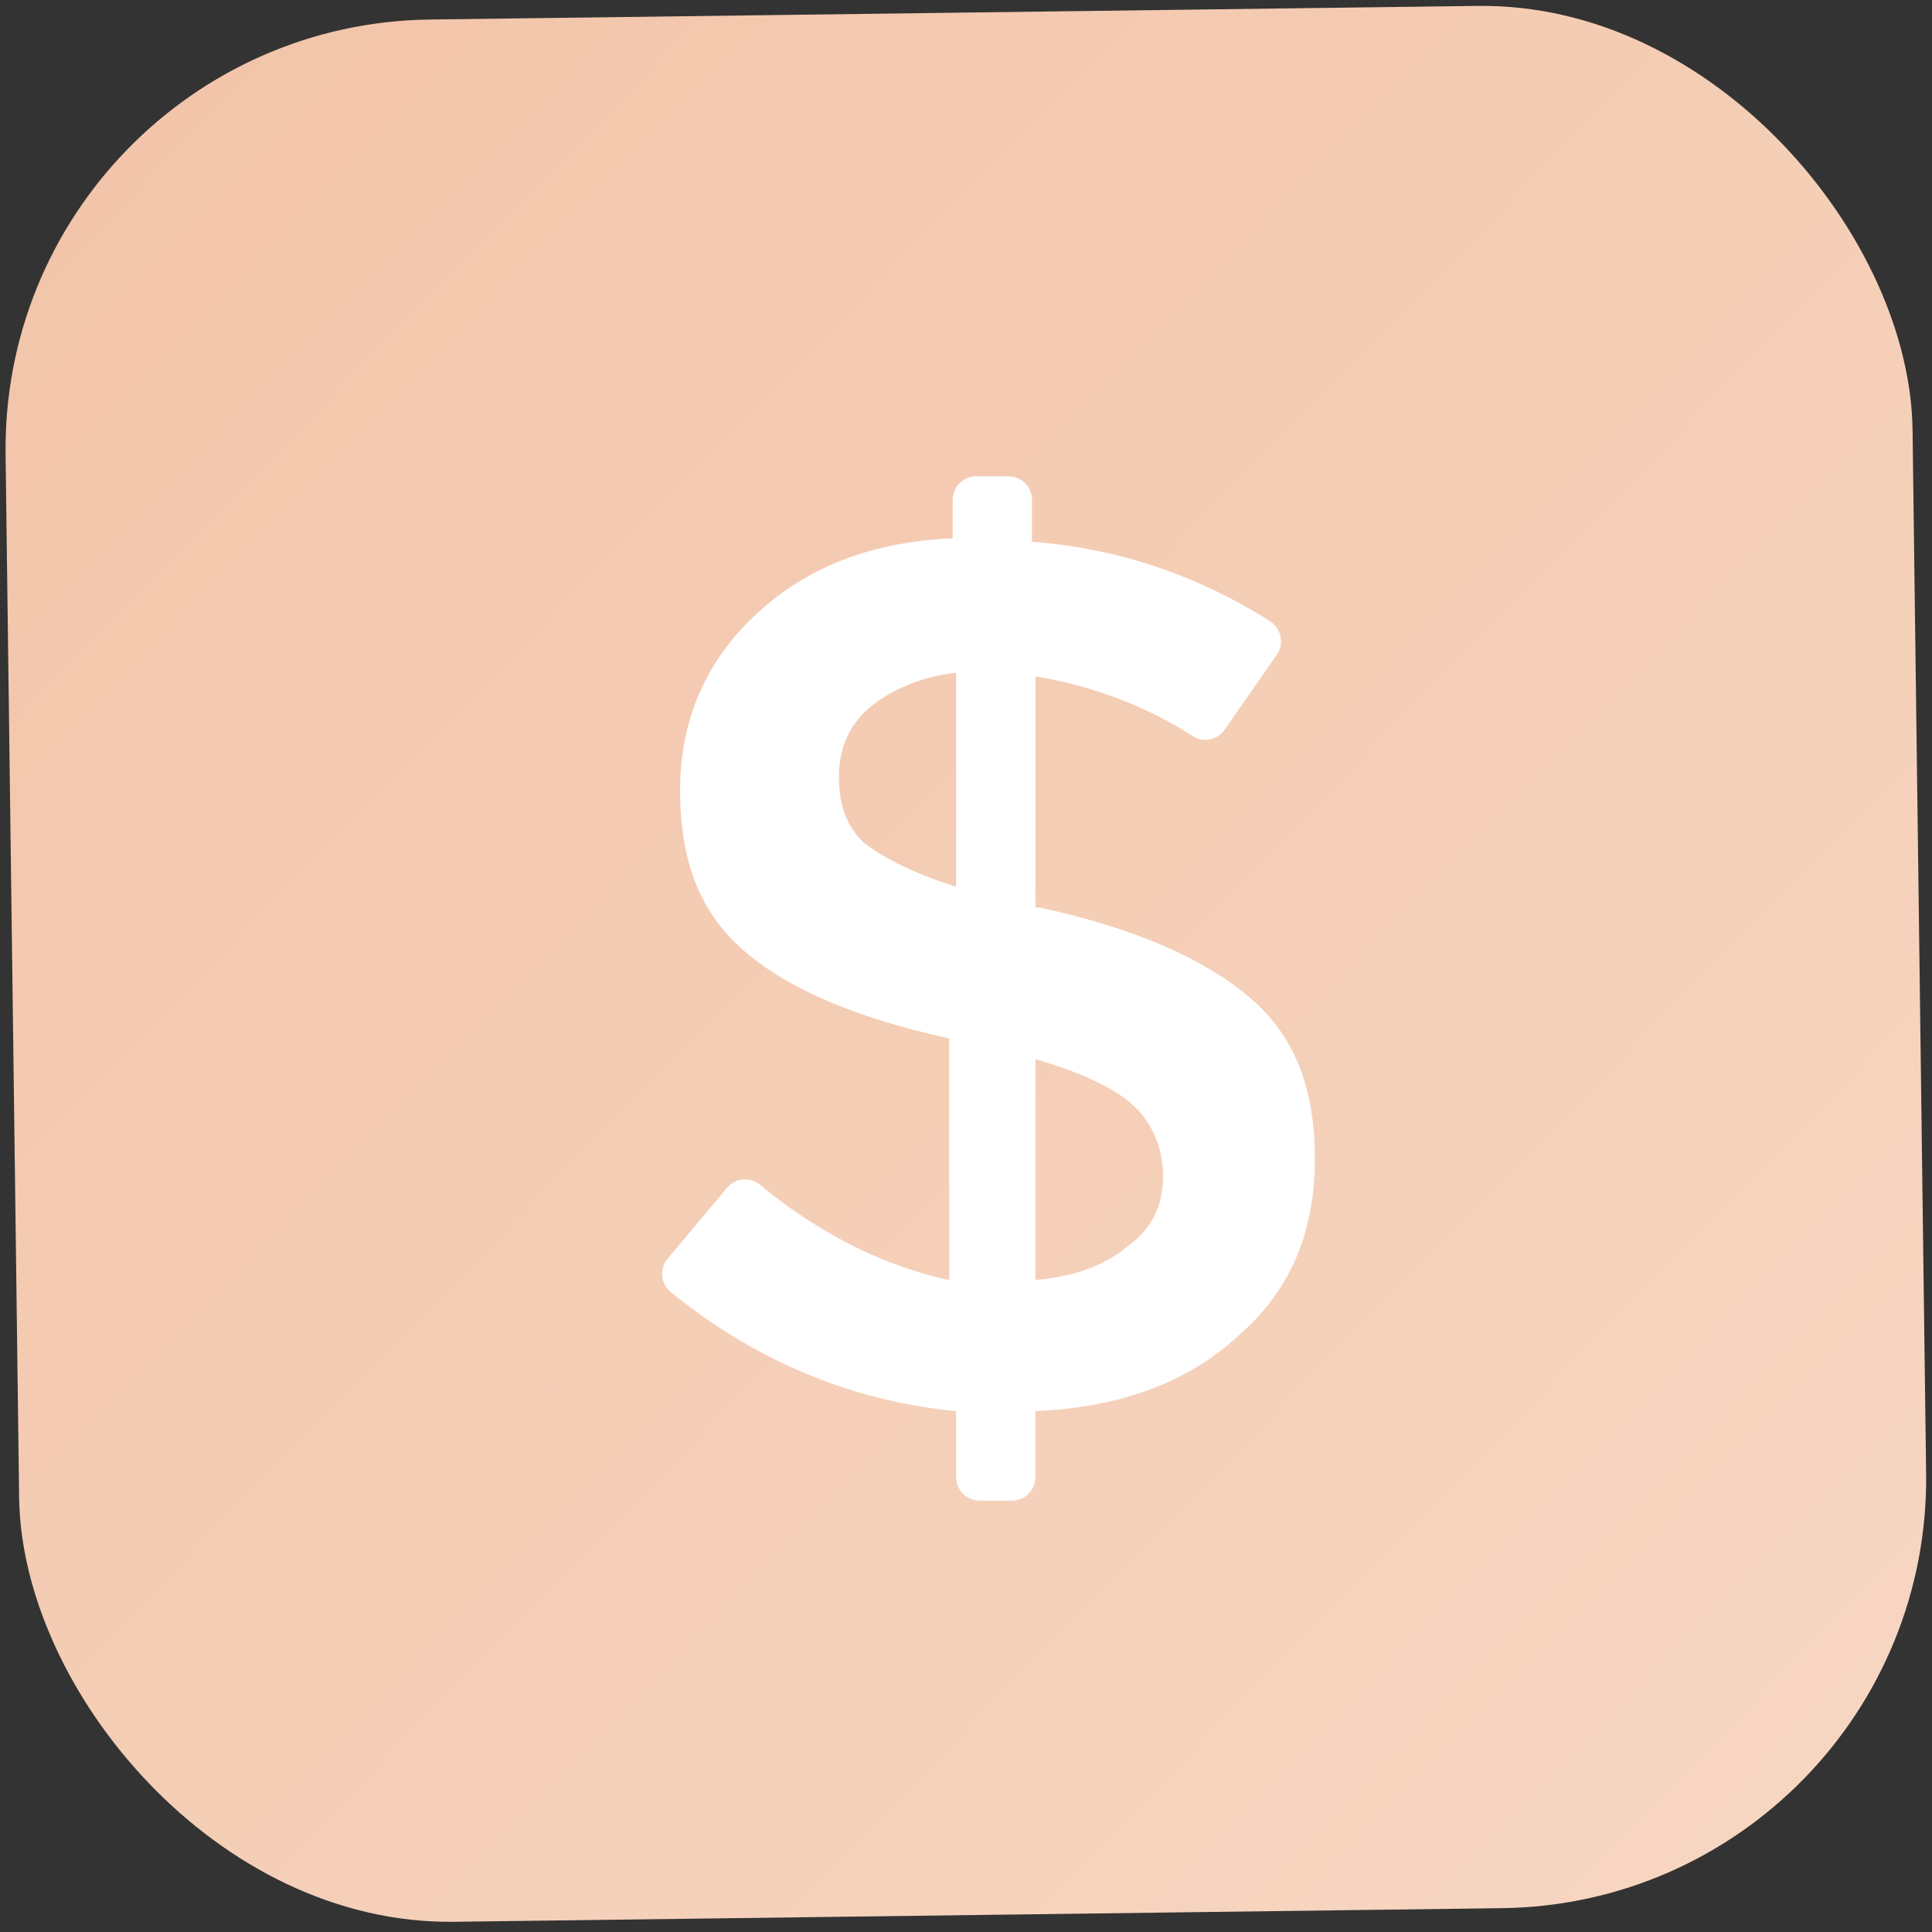 <?xml version="1.0" encoding="UTF-8"?> <svg xmlns="http://www.w3.org/2000/svg" width="43" height="43" viewBox="0 0 43 43" fill="none"><rect x="0" y="0" width="43" height="43" fill="#333333" stroke="none"/><rect width="42.443" height="42.338" rx="9.561" transform="matrix(1 -0.013 0.013 1 0 0.559)" fill="url(#paint0_linear_19_1057)"></rect><path d="M27.806 22.194C26.809 21.348 25.273 20.658 23.124 20.196H23.046V15.053C24.268 15.255 25.491 15.701 26.554 16.387C26.787 16.538 27.099 16.467 27.258 16.239L28.418 14.57C28.591 14.322 28.516 13.983 28.259 13.821C26.624 12.788 24.859 12.2 22.969 12.058V11.125C22.969 10.835 22.734 10.6 22.444 10.6H21.729C21.439 10.6 21.204 10.835 21.204 11.125V11.981C19.439 12.058 17.98 12.598 16.828 13.672C15.754 14.669 15.137 15.972 15.137 17.586C15.137 19.2 15.599 20.352 16.596 21.193C17.596 22.039 19.055 22.652 21.126 23.113V28.489C19.79 28.205 18.323 27.536 16.908 26.364C16.689 26.183 16.363 26.22 16.18 26.438L14.86 28.012C14.674 28.233 14.699 28.567 14.922 28.75C16.825 30.305 18.984 31.189 21.281 31.406V32.875C21.281 33.165 21.516 33.4 21.806 33.4H22.521C22.811 33.4 23.046 33.165 23.046 32.875V31.406C24.889 31.329 26.425 30.79 27.577 29.715C28.725 28.718 29.264 27.411 29.264 25.801C29.264 24.188 28.802 23.036 27.806 22.194ZM21.281 19.735C20.281 19.428 19.59 19.044 19.206 18.738C18.822 18.354 18.671 17.892 18.671 17.279C18.671 16.666 18.9 16.127 19.361 15.743C19.823 15.359 20.513 15.053 21.281 14.975V19.735ZM25.117 27.721C24.582 28.179 23.892 28.412 23.046 28.489V23.575C24.121 23.881 24.889 24.265 25.273 24.649C25.657 25.033 25.886 25.569 25.886 26.185C25.886 26.798 25.657 27.337 25.117 27.721Z" fill="white"></path><defs><linearGradient id="paint0_linear_19_1057" x1="0" y1="0" x2="42.338" y2="42.443" gradientUnits="userSpaceOnUse"><stop stop-color="#F2C4A8"></stop><stop offset="1" stop-color="#F7D7C3"></stop></linearGradient></defs></svg> 